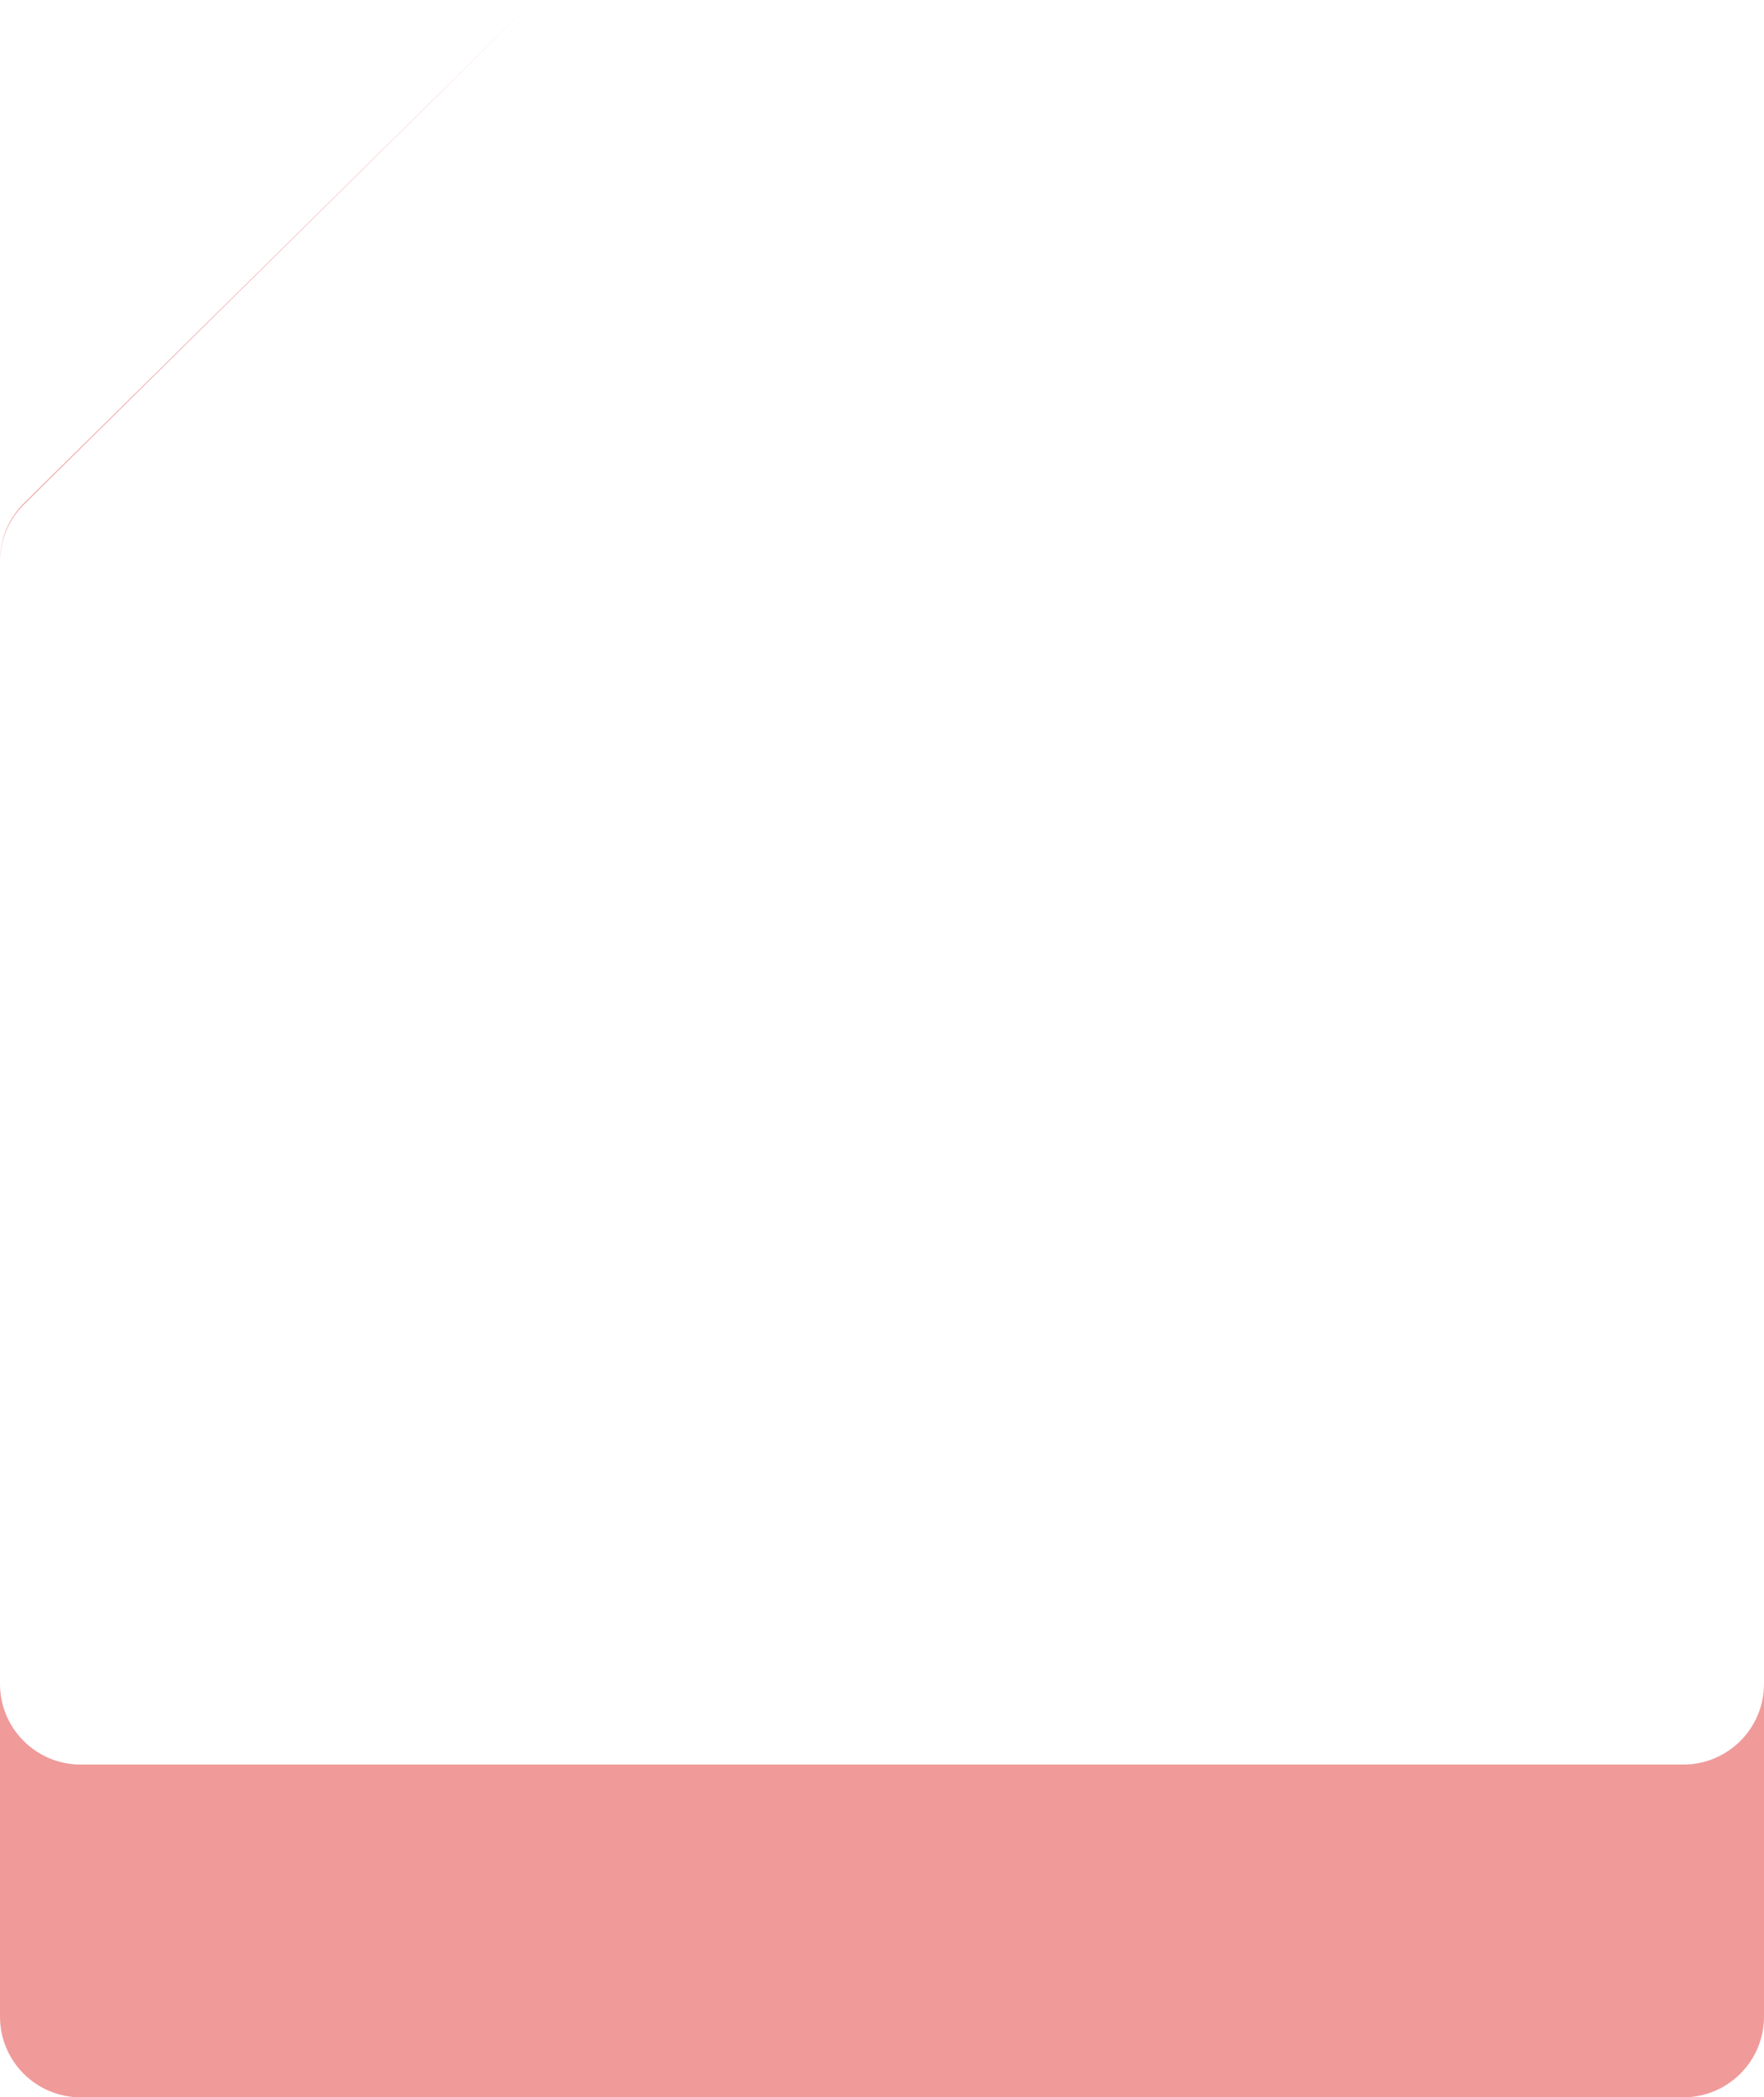 <?xml version="1.0" encoding="UTF-8"?> <svg xmlns="http://www.w3.org/2000/svg" width="350" height="416" viewBox="0 0 350 416" fill="none"><path fill-rule="evenodd" clip-rule="evenodd" d="M4.753 100.054C1.712 103.06 0 107.158 0 111.435V111.194C0 106.911 1.717 102.807 4.767 99.8L101.328 4.606C104.322 1.655 108.357 0 112.561 0H112.572C108.361 0 104.32 1.66 101.325 4.619L4.753 100.054ZM350 334C350 342.837 342.837 350 334 350H16C7.163 350 0 342.837 0 334V400C0 408.837 7.163 416 16 416H334C342.837 416 350 408.837 350 400V334Z" fill="#F09A9A"></path></svg> 